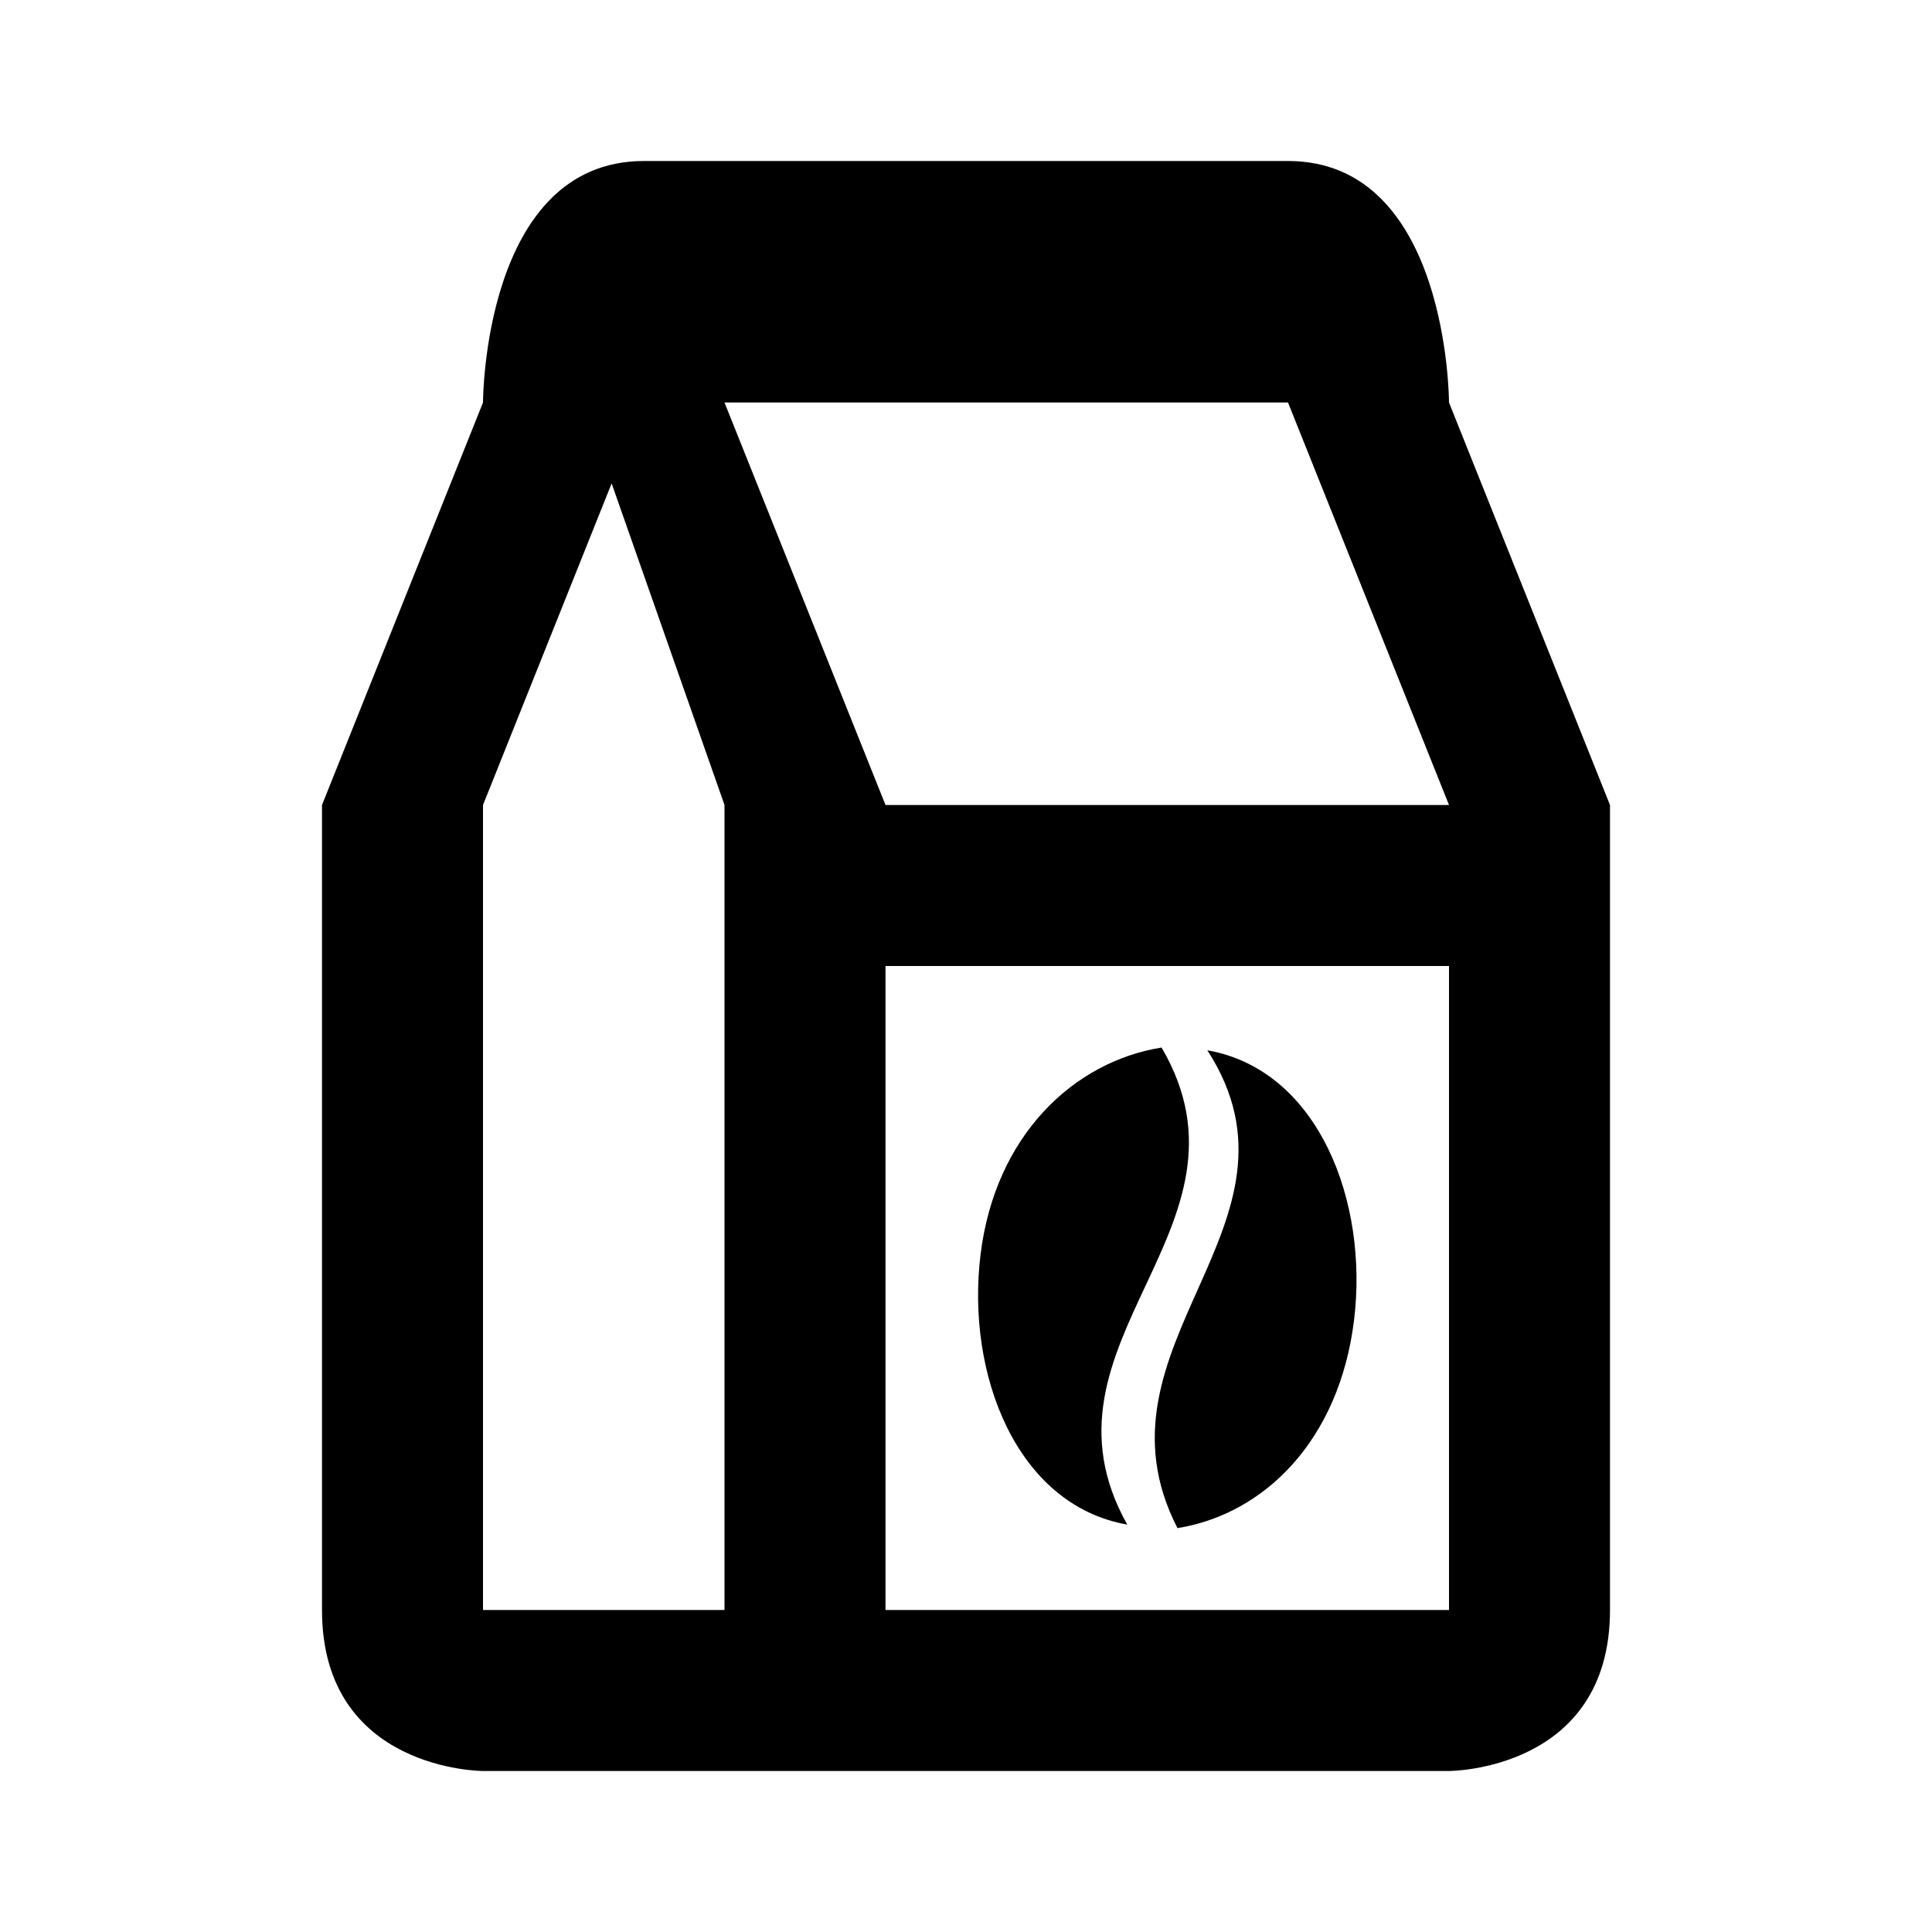 <svg xmlns="http://www.w3.org/2000/svg" viewBox="0 0 24 24">
  <path d="M20 20c0 2-2 2-2 2H6s-2 0-2-2V10l2-5s0-3 2-3h8c2 0 2 3 2 3l2 5zm-2 0v-8h-7v8zm0-10-2-5H9l2 5zM6 20h3V10L7.598 6.005 6 10zm8.627-1.017c1.086-.175 2.01-1.097 2.193-2.58s-.446-3.114-1.822-3.356c1.402 2.167-1.542 3.66-.371 5.936m-.198-5.97c-1.087.174-2.066 1.087-2.248 2.57-.183 1.484.446 3.114 1.822 3.356-1.272-2.267 1.742-3.682.426-5.927Z"/>
</svg>

